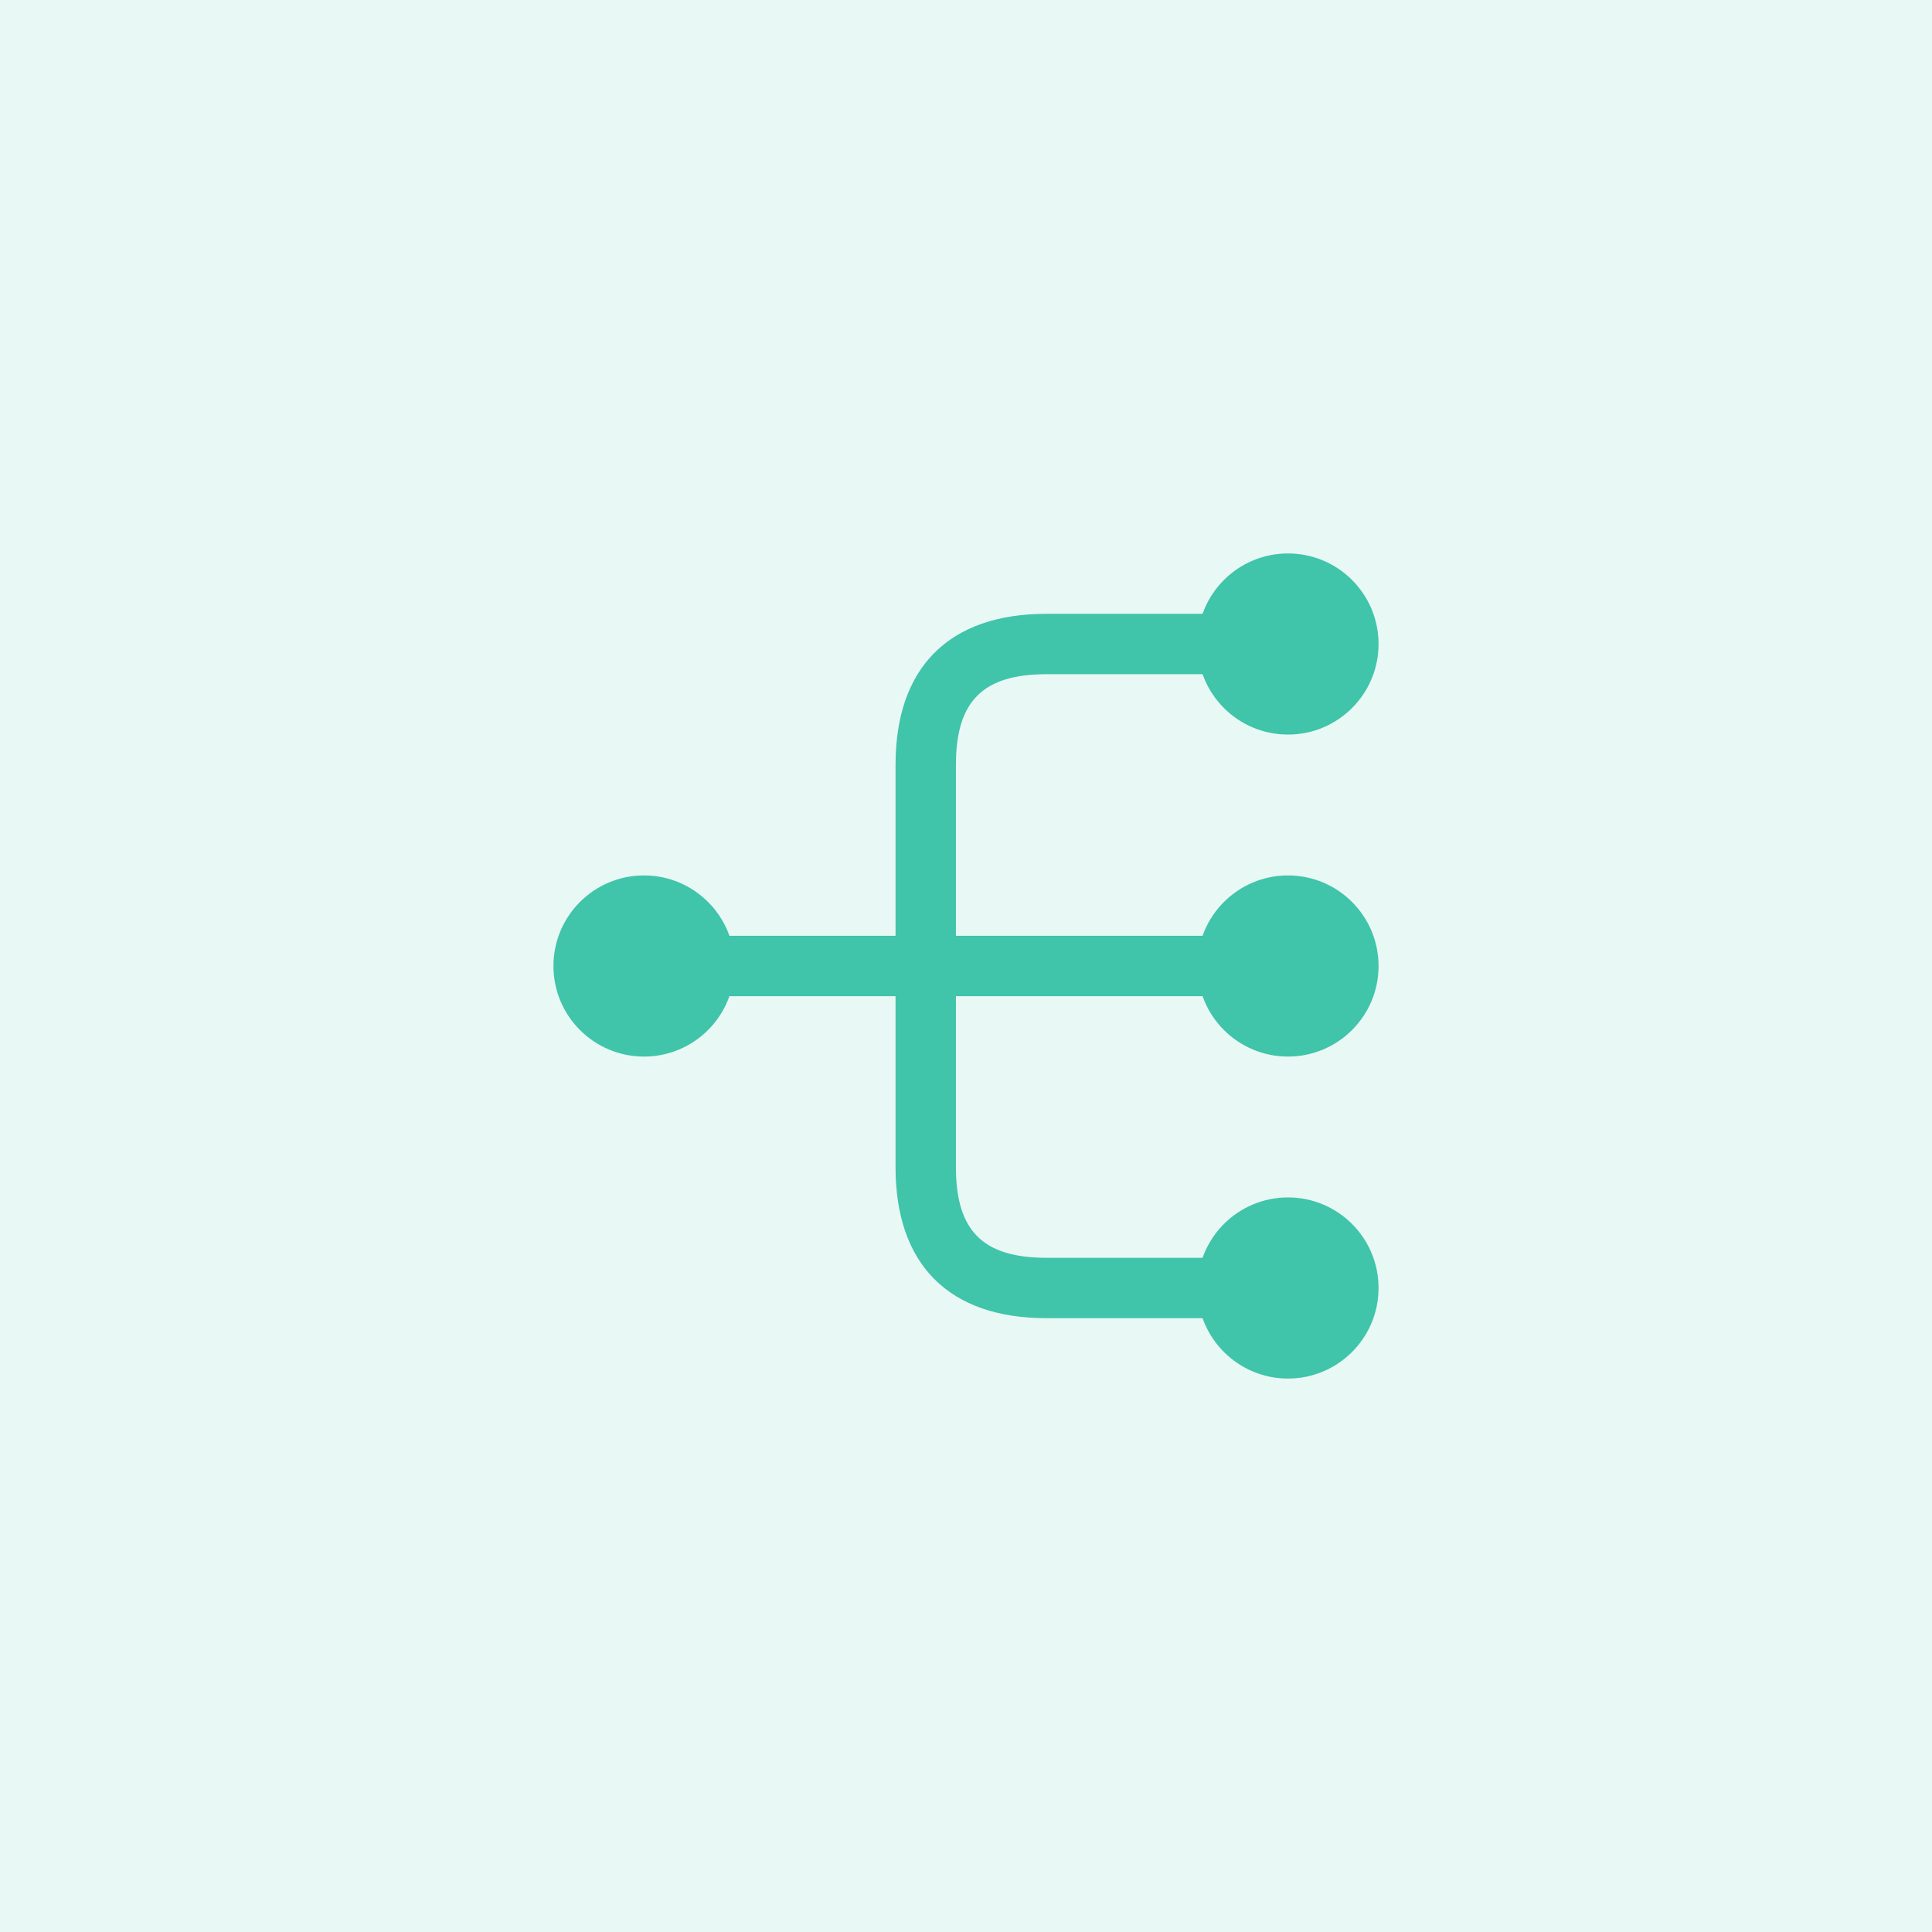 <svg width="56" height="56" viewBox="0 0 56 56" fill="none" xmlns="http://www.w3.org/2000/svg">
<rect width="56" height="56" fill="#E8F8F5"/>
<path d="M37.333 30.625C38.783 30.625 39.958 29.45 39.958 28C39.958 26.55 38.783 25.375 37.333 25.375C35.883 25.375 34.708 26.55 34.708 28C34.708 29.45 35.883 30.625 37.333 30.625Z" fill="#40C4AA"/>
<path d="M37.333 21.292C38.783 21.292 39.958 20.116 39.958 18.667C39.958 17.217 38.783 16.042 37.333 16.042C35.883 16.042 34.708 17.217 34.708 18.667C34.708 20.116 35.883 21.292 37.333 21.292Z" fill="#40C4AA"/>
<path d="M37.333 39.958C38.783 39.958 39.958 38.783 39.958 37.333C39.958 35.883 38.783 34.708 37.333 34.708C35.883 34.708 34.708 35.883 34.708 37.333C34.708 38.783 35.883 39.958 37.333 39.958Z" fill="#40C4AA"/>
<path d="M18.667 30.625C20.116 30.625 21.292 29.45 21.292 28C21.292 26.55 20.116 25.375 18.667 25.375C17.217 25.375 16.042 26.55 16.042 28C16.042 29.45 17.217 30.625 18.667 30.625Z" fill="#40C4AA"/>
<path d="M36.167 28.875C36.645 28.875 37.042 28.478 37.042 28C37.042 27.522 36.645 27.125 36.167 27.125H27.708V22.167C27.708 20.323 28.49 19.542 30.333 19.542H36.167C36.645 19.542 37.042 19.145 37.042 18.667C37.042 18.188 36.645 17.792 36.167 17.792H30.333C27.51 17.792 25.958 19.343 25.958 22.167V27.125H19.833C19.355 27.125 18.958 27.522 18.958 28C18.958 28.478 19.355 28.875 19.833 28.875H25.958V33.833C25.958 36.657 27.51 38.208 30.333 38.208H36.167C36.645 38.208 37.042 37.812 37.042 37.333C37.042 36.855 36.645 36.458 36.167 36.458H30.333C28.49 36.458 27.708 35.677 27.708 33.833V28.875H36.167Z" fill="#40C4AA"/>
</svg>
